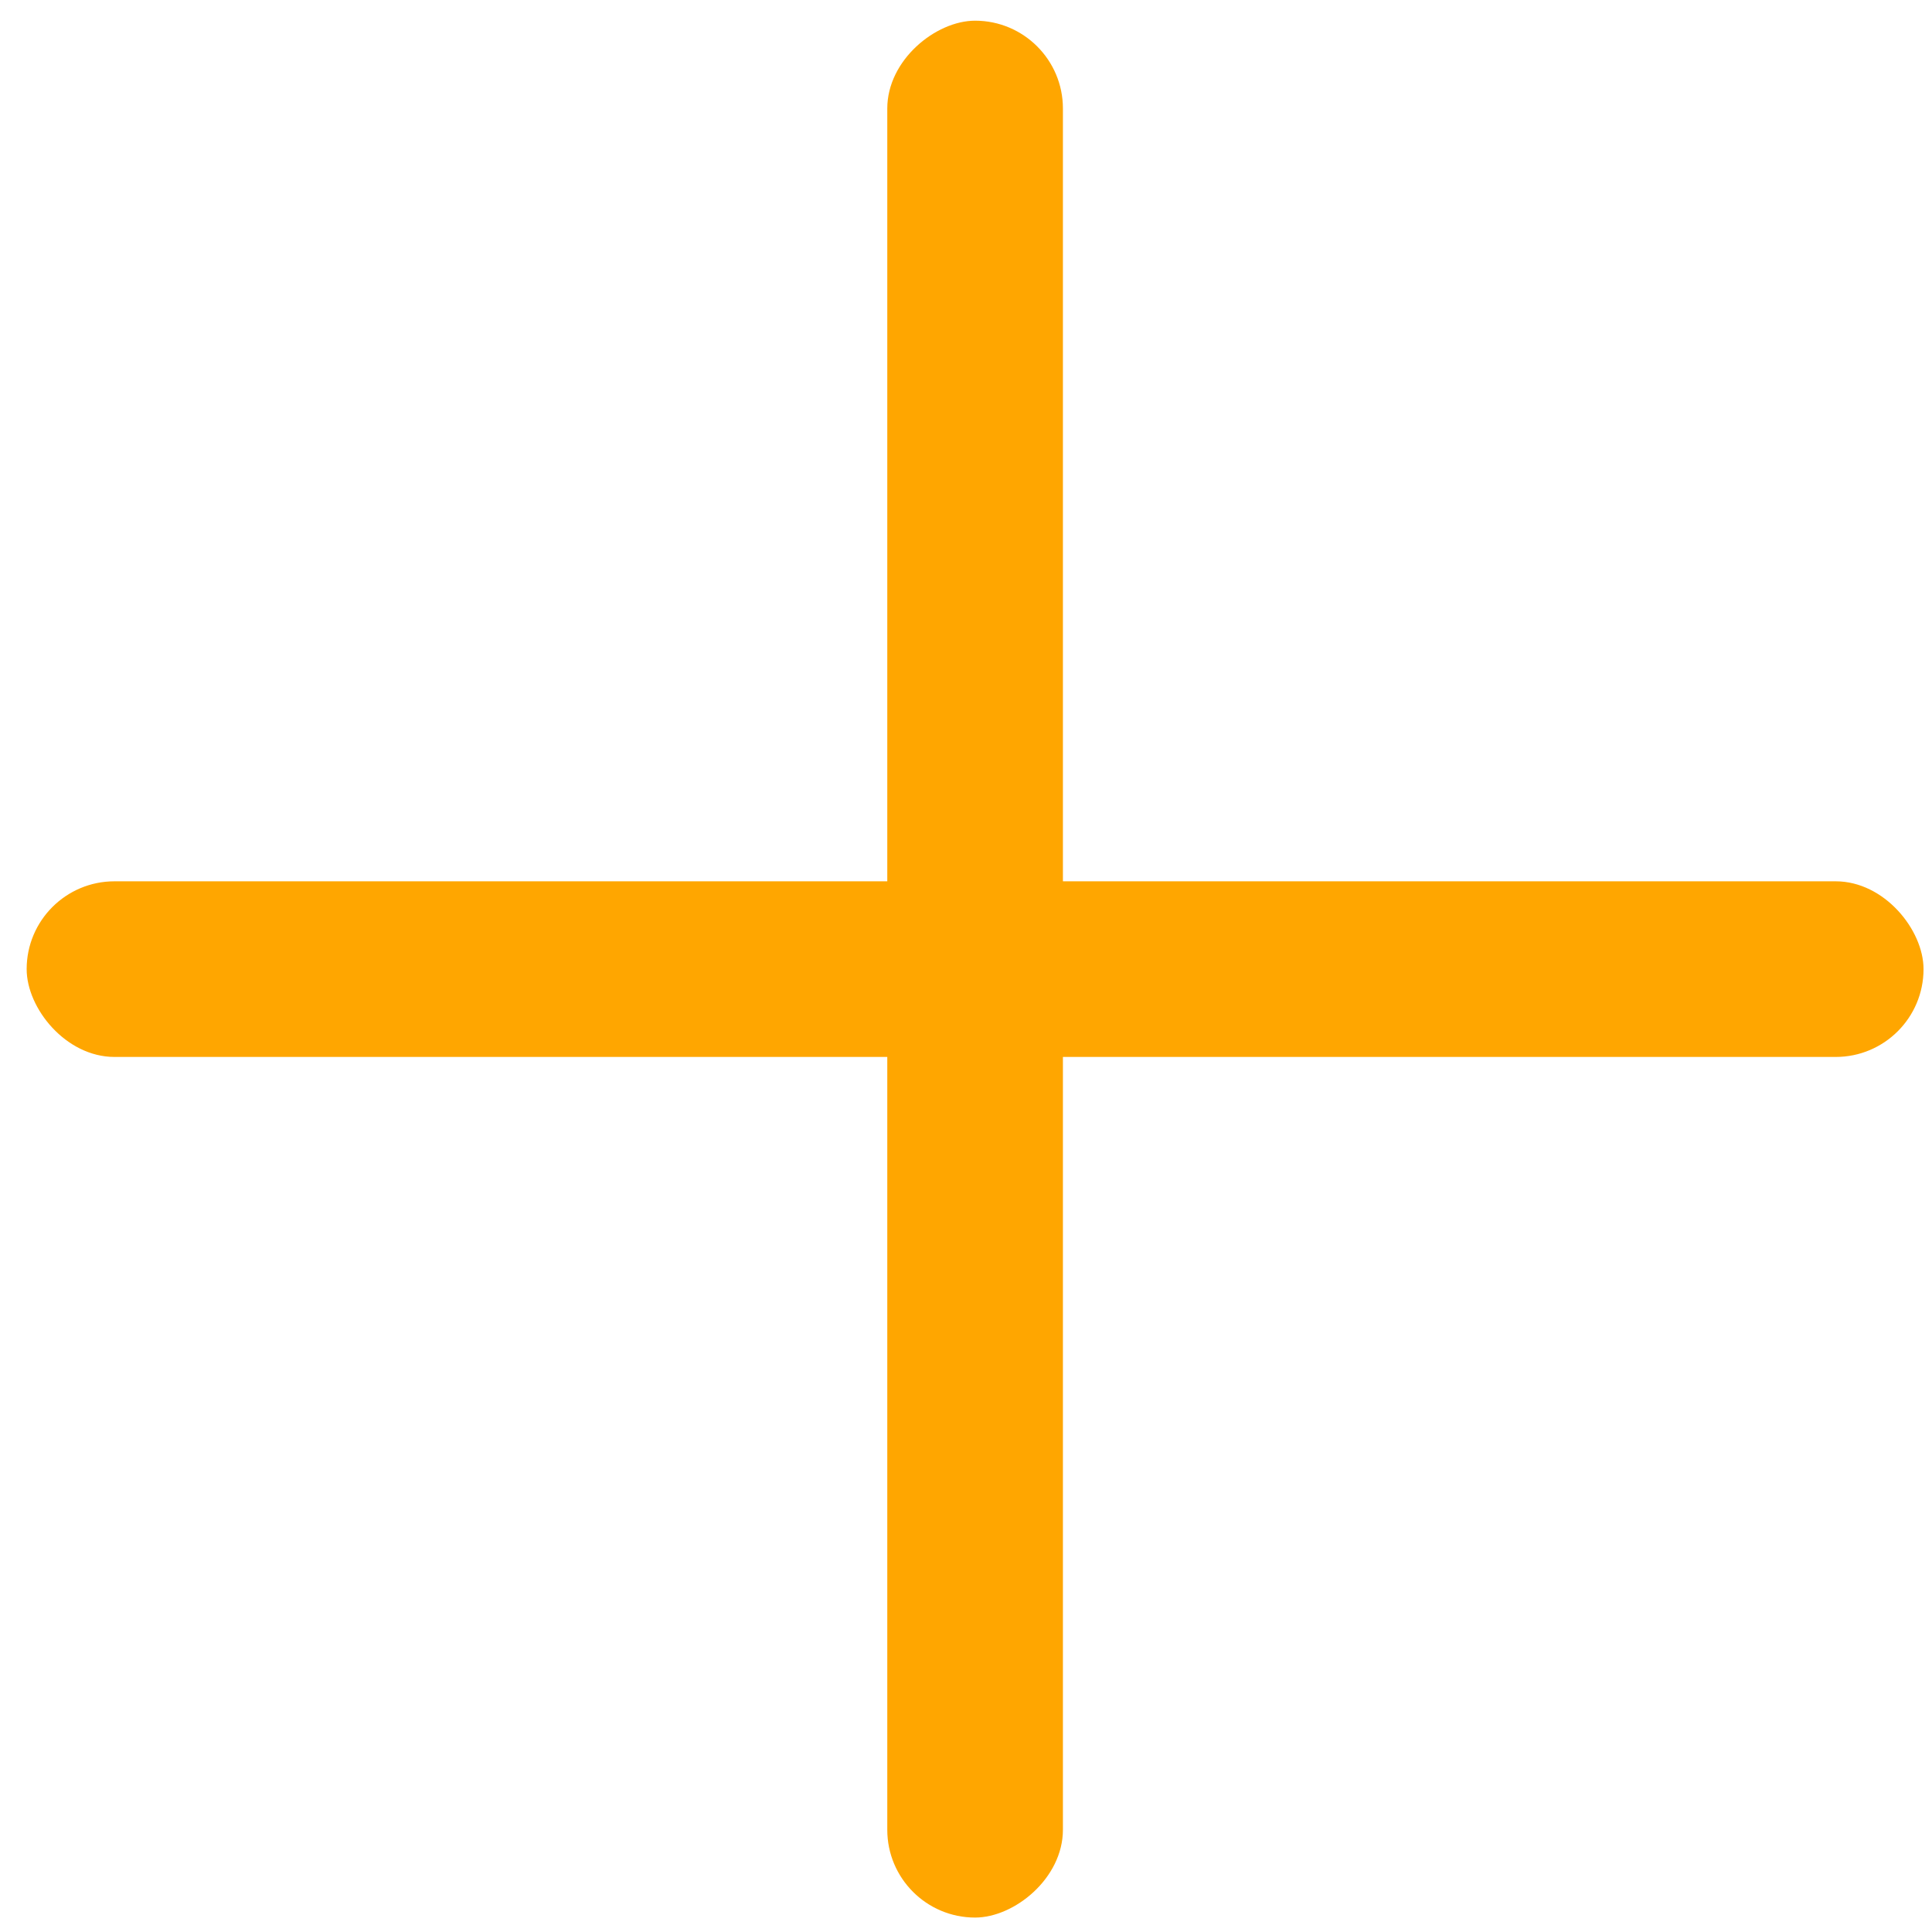 <svg width="55" height="55" viewBox="0 0 55 55" fill="none" xmlns="http://www.w3.org/2000/svg">
<rect x="0.759" y="25.089" width="54" height="5" rx="2.5" fill="#FFA600"/>
<rect x="30.259" y="0.589" width="54" height="5" rx="2.5" transform="rotate(90 30.259 0.589)" fill="#FFA600"/>
</svg>
